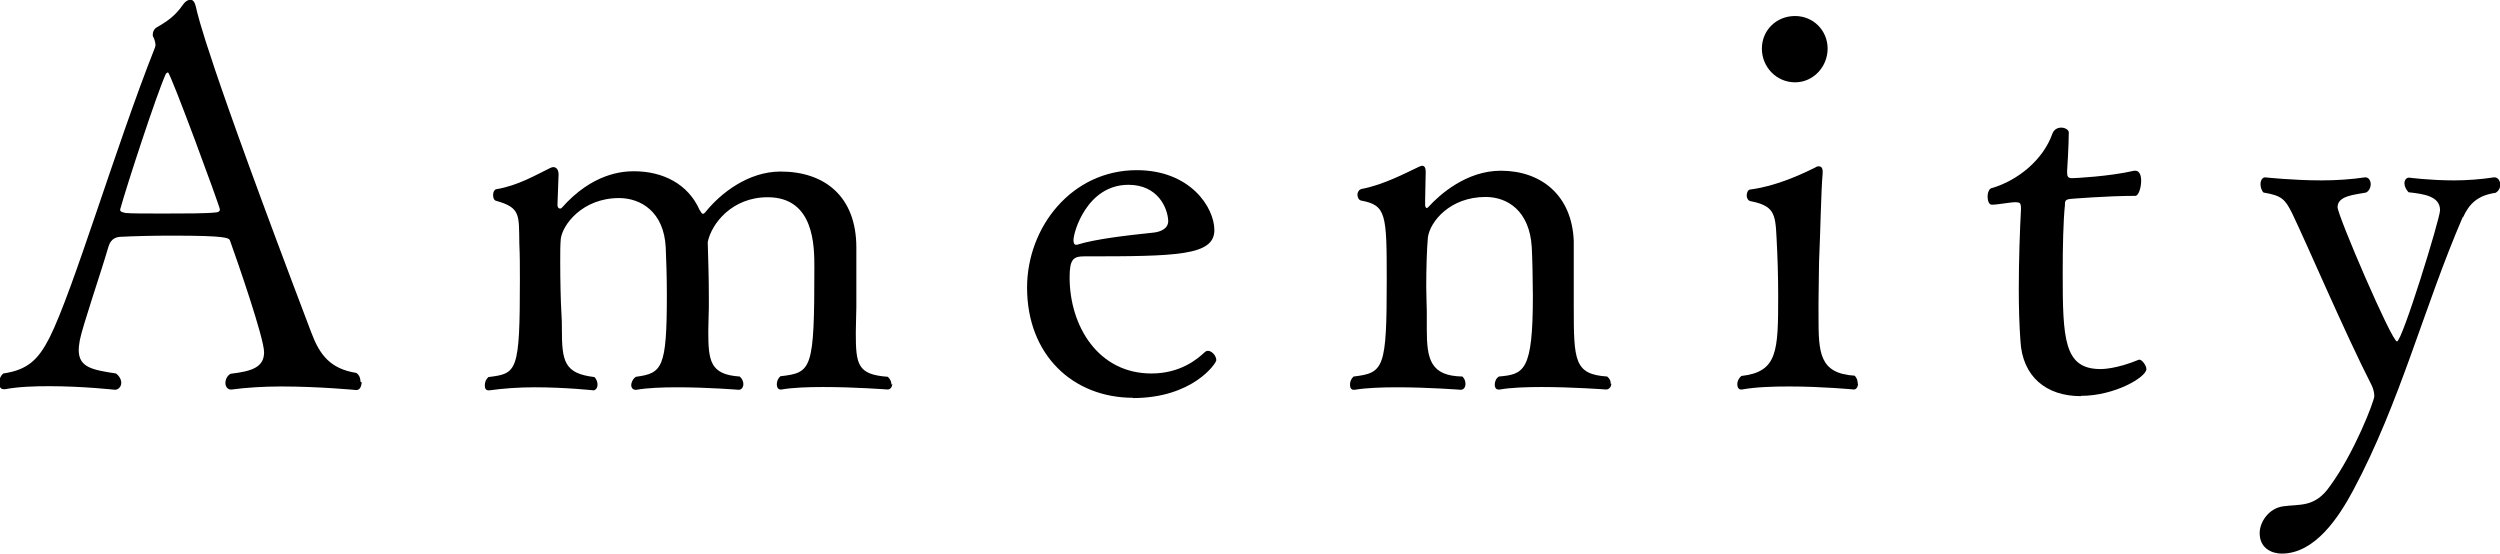 <?xml version="1.0" encoding="UTF-8"?>
<svg id="_レイヤー_2" data-name="レイヤー 2" xmlns="http://www.w3.org/2000/svg" width="90.5" height="20.04" viewBox="0 0 90.5 20.04">
  <g id="contents">
    <g>
      <path d="M13.09,13.83c0,.15-.06.29-.19.29,0,0-1.35-.13-2.72-.13-.63,0-1.27.04-1.79.11h-.04c-.11,0-.19-.11-.19-.23,0-.13.06-.27.19-.34.76-.09,1.21-.23,1.21-.78,0-.51-.97-3.31-1.23-4.03-.04-.11-.09-.19-2.13-.19-.7,0-1.41.02-1.77.04-.19,0-.42.04-.51.38-.27.93-.93,2.85-1.03,3.36-.02.13-.04.25-.04.36,0,.63.49.72,1.35.85.13.1.19.23.19.34,0,.13-.1.25-.23.25,0,0-1.16-.13-2.38-.13-.55,0-1.12.02-1.6.11h-.04c-.12,0-.17-.09-.17-.23,0-.11.04-.25.15-.34.89-.13,1.27-.51,1.67-1.29.87-1.73,2.39-6.9,3.82-10.51,0-.02.02-.06.02-.08,0-.09-.04-.23-.08-.3-.02-.02-.02-.06-.02-.09,0-.09.04-.19.13-.25.36-.21.67-.4.97-.84.08-.11.17-.17.27-.17.08,0,.15.08.19.25.08.36.38,1.8,4.18,11.8.3.8.68,1.31,1.63,1.46.11.08.15.19.15.32ZM6.08,2.62s-.06.02-.08.06c-.34.76-1.39,3.97-1.65,4.9v.02c0,.08.13.09.19.11.21.02.76.02,1.37.02.76,0,1.58,0,1.9-.04.09,0,.15-.04.15-.11,0-.1-1.79-4.96-1.88-4.96Z"/>
      <path d="M32.3,13.89c0,.11-.06.21-.17.21,0,0-1.18-.09-2.32-.09-.57,0-1.12.02-1.52.09h-.04c-.08,0-.13-.08-.13-.19,0-.1.04-.21.13-.29,1.14-.13,1.23-.23,1.23-3.93,0-.78,0-2.55-1.69-2.55-1.29,0-2.03.95-2.17,1.62.02.67.04,1.33.04,1.96v.44c0,.17-.02.51-.02.82,0,1.08.06,1.58,1.14,1.65.09.08.13.19.13.27,0,.11-.06.21-.17.21,0,0-1.12-.09-2.22-.09-.55,0-1.08.02-1.48.09h-.04c-.09,0-.15-.08-.15-.17s.06-.23.17-.3c.95-.13,1.12-.3,1.12-2.96,0-.59-.02-1.33-.04-1.71-.06-1.31-.91-1.8-1.69-1.8-1.33,0-2.05.97-2.11,1.48-.02.21-.02.49-.02.82,0,.7.02,1.5.04,1.8.02.29.02.47.02.63,0,1.18.08,1.62,1.18,1.75.08.08.11.19.11.27,0,.11-.06.21-.15.21,0,0-1.01-.11-2.13-.11-.55,0-1.14.04-1.63.11h-.04c-.1,0-.13-.08-.13-.19,0-.1.04-.21.13-.29,1.04-.13,1.14-.17,1.14-3.55,0-.42,0-.89-.02-1.27-.02-1.04.06-1.31-.84-1.56-.08-.02-.11-.11-.11-.21s.04-.19.11-.21c.8-.13,1.46-.53,1.94-.76.04-.02.09-.04.13-.04.11,0,.19.09.19.27l-.04,1.1c0,.08.04.13.09.13.02,0,.04,0,.06-.02,1.12-1.27,2.22-1.33,2.62-1.33,1.06,0,1.96.47,2.37,1.39.06.09.08.15.13.15.02,0,.06-.02.11-.09.53-.65,1.52-1.44,2.7-1.44,1.58,0,2.74.89,2.74,2.75v2.15c0,.25-.02.61-.02.93,0,1.16.06,1.52,1.16,1.6.1.1.13.19.13.29Z"/>
      <path d="M41.02,14.4c-2.17,0-3.84-1.54-3.84-3.99,0-2.18,1.61-4.25,3.97-4.25,1.94,0,2.81,1.35,2.81,2.17,0,.93-1.37.95-4.71.95-.4,0-.53.11-.53.76,0,1.77,1.04,3.48,2.96,3.48,1.06,0,1.67-.53,1.92-.76.04-.04.08-.06.13-.06.13,0,.3.17.3.34,0,.11-.85,1.37-3.02,1.37ZM40.85,6.69c-1.5,0-1.99,1.71-1.99,2,0,.09.02.17.09.17h.04c.66-.21,1.82-.34,2.77-.44.19-.02.53-.11.53-.42-.02-.48-.38-1.31-1.44-1.31Z"/>
      <path d="M58.33,13.89c0,.11-.08.21-.19.21,0,0-1.2-.09-2.34-.09-.55,0-1.12.02-1.5.09h-.06c-.09,0-.13-.08-.13-.17,0-.11.04-.23.15-.3.91-.08,1.23-.19,1.23-2.91,0-.55-.02-1.42-.04-1.77-.08-1.33-.89-1.82-1.67-1.82-1.29,0-2.01.89-2.09,1.46-.04.44-.06,1.16-.06,1.79,0,.36.02.68.02.89v.65c0,1.08.13,1.69,1.29,1.71.08.08.11.17.11.27,0,.11-.06.21-.17.21,0,0-1.16-.09-2.3-.09-.57,0-1.12.02-1.54.09h-.04c-.09,0-.13-.08-.13-.19,0-.1.04-.21.13-.29,1.1-.13,1.2-.29,1.2-3.5,0-2.39-.02-2.7-.93-2.87-.08-.02-.13-.11-.13-.21s.06-.19.15-.21c.8-.15,1.62-.59,2.07-.8.04-.02.1-.04.12-.04.09,0,.13.08.13.21v.06c0,.25-.02.67-.02.97v.21s.02.08.06.08c.02,0,.04-.02.06-.04.4-.44,1.37-1.31,2.62-1.31,1.46,0,2.58.89,2.64,2.55v2.37c0,1.96.02,2.45,1.21,2.53.1.08.13.17.13.27Z"/>
      <path d="M67.26,13.89c0,.11-.06.21-.15.21,0,0-1.14-.11-2.34-.11-.59,0-1.22.02-1.71.11h-.04c-.08,0-.13-.08-.13-.19,0-.1.04-.21.15-.3,1.31-.15,1.33-.89,1.33-2.89,0-.7-.02-1.41-.06-2.13-.04-.89-.11-1.14-.95-1.31-.08-.02-.13-.11-.13-.21,0-.11.06-.21.13-.21.85-.11,1.69-.47,2.32-.78.06-.04.11-.06.15-.06.1,0,.15.06.15.19v.06c-.06.67-.08,2.13-.13,3.19,0,.44-.02.93-.02,1.46v.53c0,1.31.02,2.07,1.31,2.15.08.08.11.19.11.29ZM64.98,2.98c-.67,0-1.2-.55-1.2-1.22s.53-1.18,1.2-1.18,1.18.53,1.18,1.18-.51,1.22-1.18,1.22Z"/>
      <path d="M75.32,14.34c-1.24,0-2.11-.7-2.18-2-.04-.55-.06-1.2-.06-1.88,0-1.04.04-2.15.08-2.89,0-.27-.06-.23-.19-.25-.21,0-.65.09-.85.09h-.02c-.1,0-.15-.15-.15-.3,0-.13.06-.29.15-.3.93-.27,1.86-1.01,2.2-1.98.06-.15.19-.21.32-.21s.27.08.27.17v.02c0,.44-.06,1.37-.06,1.37v.08c0,.13.04.19.17.19.11,0,1.35-.06,2.26-.27h.04c.15,0,.21.17.21.36,0,.27-.1.55-.21.55-1.03,0-2.34.11-2.34.11-.21.02-.21.09-.21.23-.06.57-.08,1.52-.08,2.43,0,2.41.04,3.5,1.37,3.5.06,0,.57,0,1.39-.34h.02c.09,0,.25.21.25.34,0,.29-1.14.97-2.37.97Z"/>
      <path d="M89.15,7.86c-1.41,3.27-2.26,6.71-3.97,9.9-.51.95-1.37,2.28-2.58,2.28-.36,0-.8-.19-.8-.74,0-.4.32-.89.84-.97.61-.09,1.16.06,1.71-.74.89-1.22,1.6-3.08,1.6-3.25,0-.13-.04-.27-.09-.38-.99-1.94-2.34-5.11-2.89-6.25-.25-.49-.36-.63-1.03-.74-.08-.08-.11-.21-.11-.3,0-.13.06-.25.17-.25,0,0,.99.11,2.05.11.53,0,1.1-.04,1.56-.11h.02c.11,0,.19.11.19.25,0,.11-.06.25-.17.3-.4.08-1.03.11-1.03.53,0,.3,1.96,4.86,2.15,4.86s1.56-4.45,1.56-4.75c0-.51-.59-.59-1.14-.65-.09-.09-.15-.23-.15-.32,0-.11.06-.21.17-.21,0,0,.74.1,1.63.1.47,0,.99-.04,1.44-.11h.02c.13,0,.21.13.21.27,0,.11-.06.23-.17.29-.63.09-.95.38-1.18.89Z"/>
    </g>
  </g>
</svg>